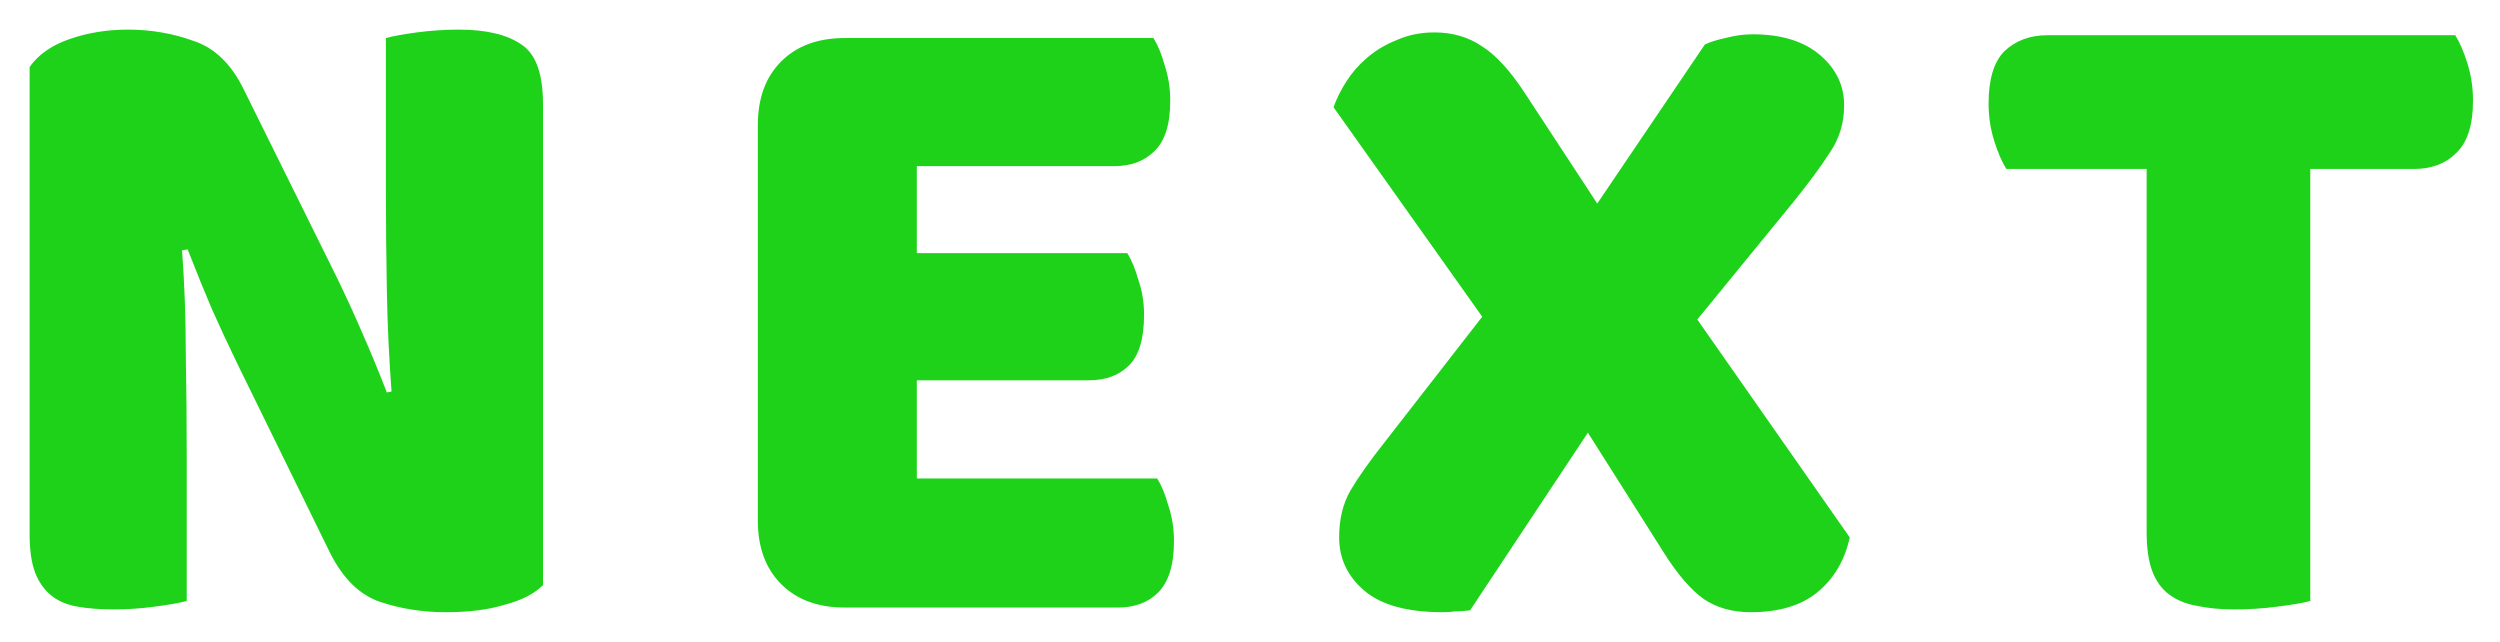 <?xml version="1.0" encoding="UTF-8"?> <svg xmlns="http://www.w3.org/2000/svg" width="401" height="103" viewBox="0 0 401 103" fill="none"> <g filter="url(#filter0_d_181_123)"> <path d="M87.1 89.85C85.7 91.25 83.65 92.3 80.95 93C78.35 93.8 75.2 94.2 71.5 94.2C67.8 94.2 64.3 93.65 61 92.55C57.7 91.45 55 88.8 52.9 84.6L38.05 54.3C36.55 51.2 35.2 48.3 34 45.6C32.8 42.8 31.5 39.6 30.1 36L29.2 36.15C29.6 41.55 29.8 47.05 29.8 52.65C29.9 58.25 29.95 63.75 29.95 69.15V92.4C28.85 92.7 27.15 93 24.85 93.3C22.65 93.6 20.45 93.75 18.25 93.75C16.05 93.75 14.1 93.6 12.4 93.3C10.7 93 9.3 92.4 8.2 91.5C7.1 90.6 6.25 89.4 5.65 87.9C5.05 86.3 4.75 84.25 4.75 81.75V6.75C6.15 4.75 8.3 3.25 11.2 2.25C14.1 1.25 17.2 0.75 20.5 0.75C24.2 0.75 27.7 1.35 31 2.55C34.4 3.65 37.1 6.25 39.1 10.35L54.1 40.65C55.6 43.75 56.95 46.7 58.15 49.5C59.35 52.2 60.65 55.35 62.05 58.95L62.8 58.8C62.4 53.4 62.15 48 62.05 42.6C61.95 37.2 61.9 31.8 61.9 26.4V2.1C63 1.8 64.65 1.5 66.85 1.2C69.15 0.9 71.4 0.75 73.6 0.75C78 0.75 81.35 1.55 83.65 3.15C85.95 4.65 87.1 7.85 87.1 12.75V89.85Z" fill="#1ED21A"></path> <path d="M121.557 16.05C121.557 11.75 122.807 8.35 125.307 5.85C127.807 3.35 131.207 2.1 135.507 2.1H185.007C185.707 3.2 186.307 4.65 186.807 6.45C187.407 8.25 187.707 10.15 187.707 12.15C187.707 15.95 186.857 18.65 185.157 20.25C183.557 21.85 181.407 22.65 178.707 22.65H147.057V36.6H180.807C181.507 37.7 182.107 39.15 182.607 40.95C183.207 42.65 183.507 44.5 183.507 46.5C183.507 50.3 182.707 53 181.107 54.6C179.507 56.2 177.357 57 174.657 57H147.057V72.75H185.607C186.307 73.85 186.907 75.3 187.407 77.1C188.007 78.9 188.307 80.8 188.307 82.8C188.307 86.6 187.457 89.35 185.757 91.05C184.157 92.65 182.007 93.45 179.307 93.45H135.507C131.207 93.45 127.807 92.2 125.307 89.7C122.807 87.2 121.557 83.8 121.557 79.5V16.05Z" fill="#1ED21A"></path> <path d="M213.899 13.2C214.399 11.8 215.099 10.4 215.999 9C216.899 7.6 217.999 6.35 219.299 5.25C220.699 4.05 222.299 3.1 224.099 2.4C225.899 1.6 227.899 1.2 230.099 1.2C232.999 1.2 235.549 1.95 237.749 3.45C239.949 4.85 242.199 7.3 244.499 10.8L256.199 28.65L273.449 3.15C274.249 2.75 275.349 2.4 276.749 2.1C278.249 1.7 279.699 1.5 281.099 1.5C285.699 1.5 289.299 2.6 291.899 4.8C294.499 7 295.799 9.7 295.799 12.9C295.799 15.7 295.049 18.2 293.549 20.4C292.149 22.6 290.199 25.25 287.699 28.35L272.249 47.25L296.699 82.2C295.899 85.9 294.149 88.85 291.449 91.05C288.849 93.15 285.299 94.2 280.799 94.2C277.899 94.2 275.399 93.5 273.299 92.1C271.199 90.6 269.049 88.1 266.849 84.6L254.699 65.4L235.799 93.9C234.999 94 234.249 94.05 233.549 94.05C232.849 94.15 232.149 94.2 231.449 94.2C225.749 94.2 221.549 93.05 218.849 90.75C216.149 88.45 214.799 85.6 214.799 82.2C214.799 79.3 215.399 76.8 216.599 74.7C217.899 72.5 219.699 69.95 221.999 67.05L237.749 46.8L213.899 13.2Z" fill="#1ED21A"></path> <path d="M321.82 23.1C321.12 22 320.47 20.5 319.87 18.6C319.27 16.7 318.97 14.7 318.97 12.6C318.97 8.7 319.82 5.9 321.52 4.2C323.32 2.5 325.62 1.65 328.42 1.65H393.82C394.52 2.75 395.17 4.25 395.77 6.15C396.37 8.05 396.67 10.05 396.67 12.15C396.67 16.05 395.77 18.85 393.97 20.55C392.27 22.25 390.02 23.1 387.22 23.1H370.57V92.4C369.47 92.7 367.72 93 365.32 93.3C363.02 93.6 360.72 93.75 358.42 93.75C356.12 93.75 354.07 93.55 352.27 93.15C350.57 92.85 349.12 92.25 347.92 91.35C346.72 90.45 345.82 89.2 345.22 87.6C344.62 86 344.32 83.9 344.32 81.3V23.1H321.82Z" fill="#1ED21A"></path> </g> <defs> <filter id="filter0_d_181_123" x="0.75" y="0.75" width="399.92" height="101.449" filterUnits="userSpaceOnUse" color-interpolation-filters="sRGB"> <feFlood flood-opacity="0" result="BackgroundImageFix"></feFlood> <feColorMatrix in="SourceAlpha" type="matrix" values="0 0 0 0 0 0 0 0 0 0 0 0 0 0 0 0 0 0 127 0" result="hardAlpha"></feColorMatrix> <feOffset dy="4"></feOffset> <feGaussianBlur stdDeviation="2"></feGaussianBlur> <feComposite in2="hardAlpha" operator="out"></feComposite> <feColorMatrix type="matrix" values="0 0 0 0 0 0 0 0 0 0 0 0 0 0 0 0 0 0 0.25 0"></feColorMatrix> <feBlend mode="normal" in2="BackgroundImageFix" result="effect1_dropShadow_181_123"></feBlend> <feBlend mode="normal" in="SourceGraphic" in2="effect1_dropShadow_181_123" result="shape"></feBlend> </filter> </defs> </svg> 